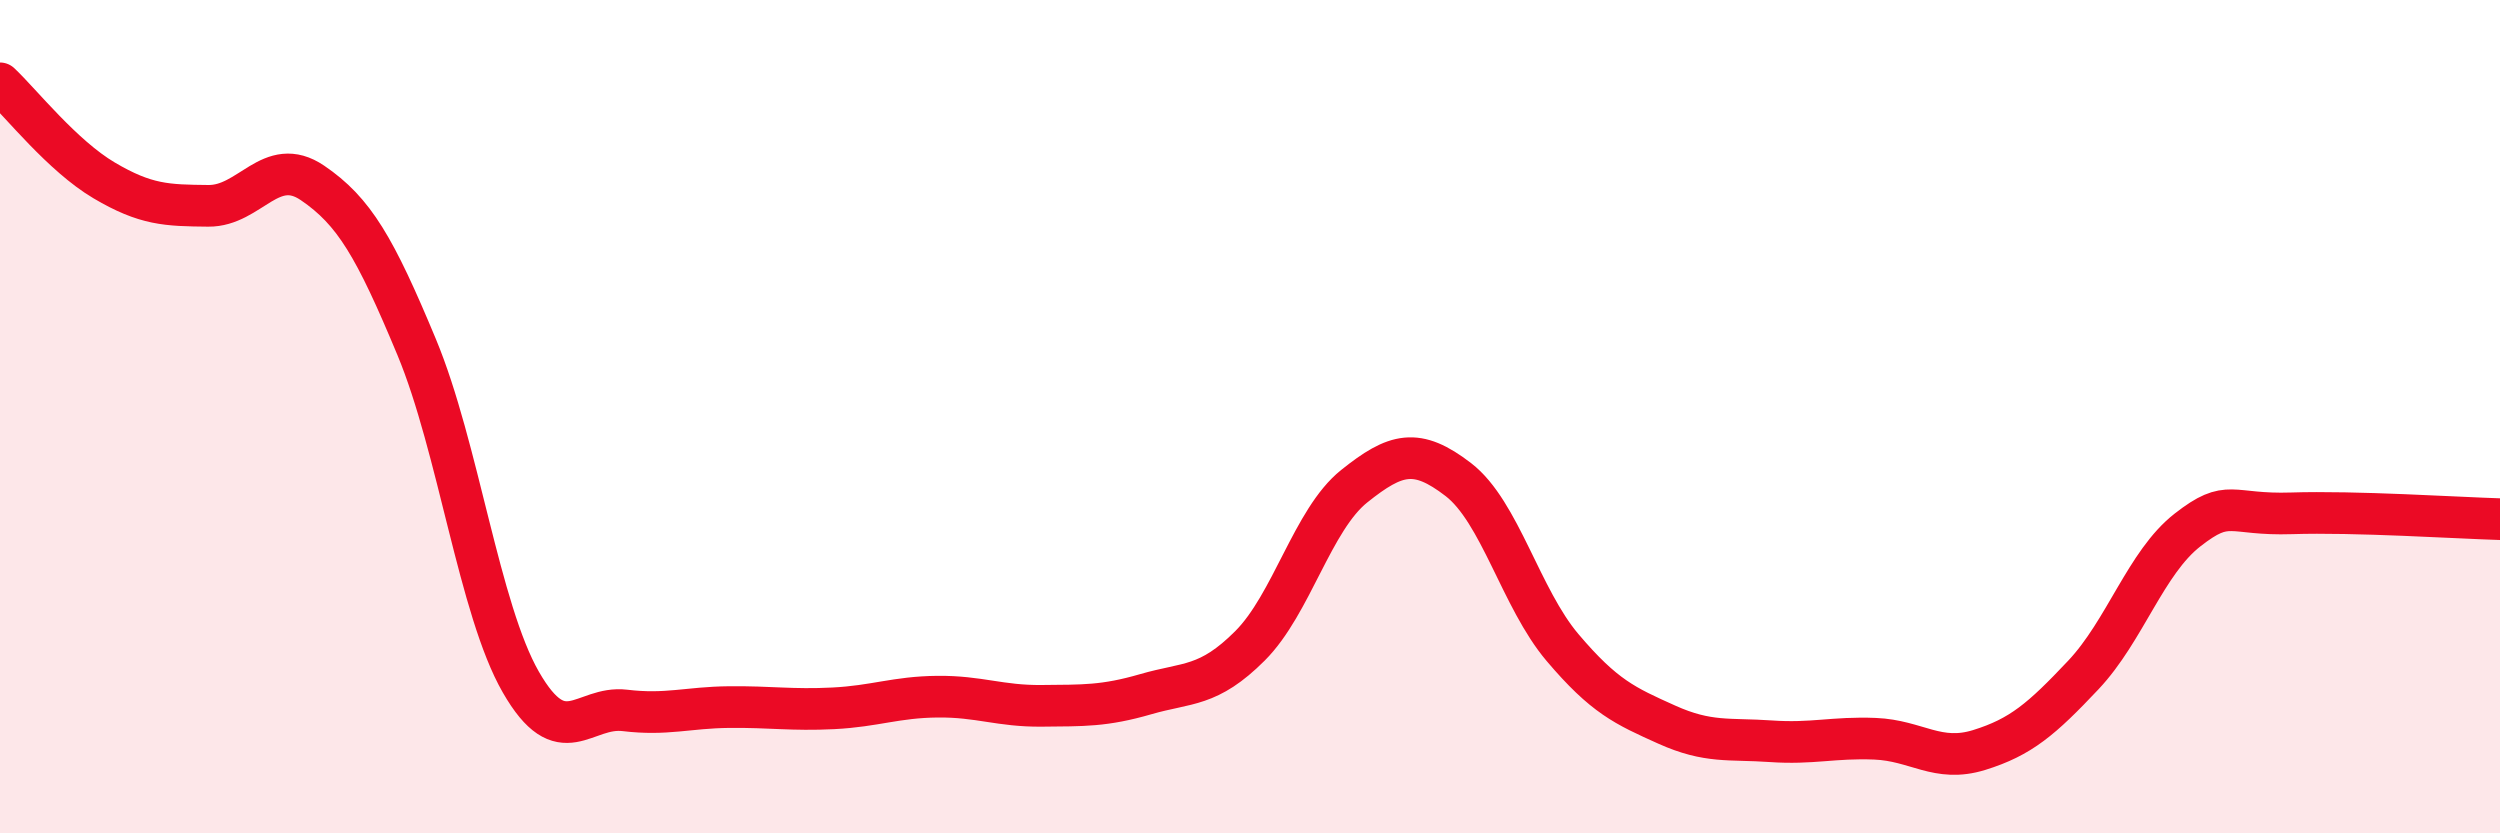 
    <svg width="60" height="20" viewBox="0 0 60 20" xmlns="http://www.w3.org/2000/svg">
      <path
        d="M 0,2 C 0.5,2.47 1.5,3.74 2.5,4.33 C 3.5,4.92 4,4.93 5,4.94 C 6,4.95 6.5,3.71 7.5,4.39 C 8.5,5.07 9,5.93 10,8.33 C 11,10.73 11.5,14.63 12.5,16.37 C 13.5,18.11 14,16.93 15,17.05 C 16,17.17 16.5,16.98 17.5,16.97 C 18.5,16.96 19,17.05 20,17 C 21,16.95 21.5,16.73 22.5,16.72 C 23.5,16.71 24,16.95 25,16.94 C 26,16.93 26.5,16.95 27.5,16.66 C 28.5,16.37 29,16.5 30,15.5 C 31,14.5 31.5,12.47 32.5,11.67 C 33.5,10.87 34,10.74 35,11.51 C 36,12.28 36.5,14.36 37.5,15.54 C 38.5,16.72 39,16.94 40,17.39 C 41,17.84 41.5,17.72 42.5,17.79 C 43.5,17.86 44,17.69 45,17.73 C 46,17.77 46.5,18.31 47.5,18 C 48.5,17.69 49,17.26 50,16.2 C 51,15.14 51.5,13.5 52.5,12.72 C 53.5,11.94 53.5,12.37 55,12.32 C 56.5,12.27 59,12.43 60,12.46L60 20L0 20Z"
        fill="#EB0A25"
        opacity="0.1"
        stroke-linecap="round"
        stroke-linejoin="round"
      />
      <path
        d="M 0,2 C 0.5,2.47 1.5,3.74 2.5,4.33 C 3.5,4.92 4,4.93 5,4.94 C 6,4.95 6.5,3.71 7.5,4.39 C 8.5,5.07 9,5.93 10,8.33 C 11,10.73 11.5,14.63 12.5,16.37 C 13.5,18.11 14,16.93 15,17.05 C 16,17.17 16.5,16.98 17.5,16.97 C 18.5,16.96 19,17.05 20,17 C 21,16.95 21.5,16.73 22.5,16.72 C 23.5,16.71 24,16.95 25,16.94 C 26,16.93 26.5,16.95 27.5,16.66 C 28.5,16.37 29,16.5 30,15.5 C 31,14.5 31.5,12.47 32.5,11.67 C 33.5,10.87 34,10.74 35,11.51 C 36,12.28 36.5,14.36 37.5,15.54 C 38.5,16.72 39,16.94 40,17.39 C 41,17.84 41.5,17.72 42.5,17.79 C 43.5,17.86 44,17.69 45,17.73 C 46,17.77 46.5,18.31 47.5,18 C 48.5,17.69 49,17.26 50,16.2 C 51,15.14 51.5,13.5 52.5,12.72 C 53.5,11.94 53.5,12.37 55,12.32 C 56.5,12.27 59,12.43 60,12.46"
        stroke="#EB0A25"
        stroke-width="1"
        fill="none"
        stroke-linecap="round"
        stroke-linejoin="round"
      />
    </svg>
  